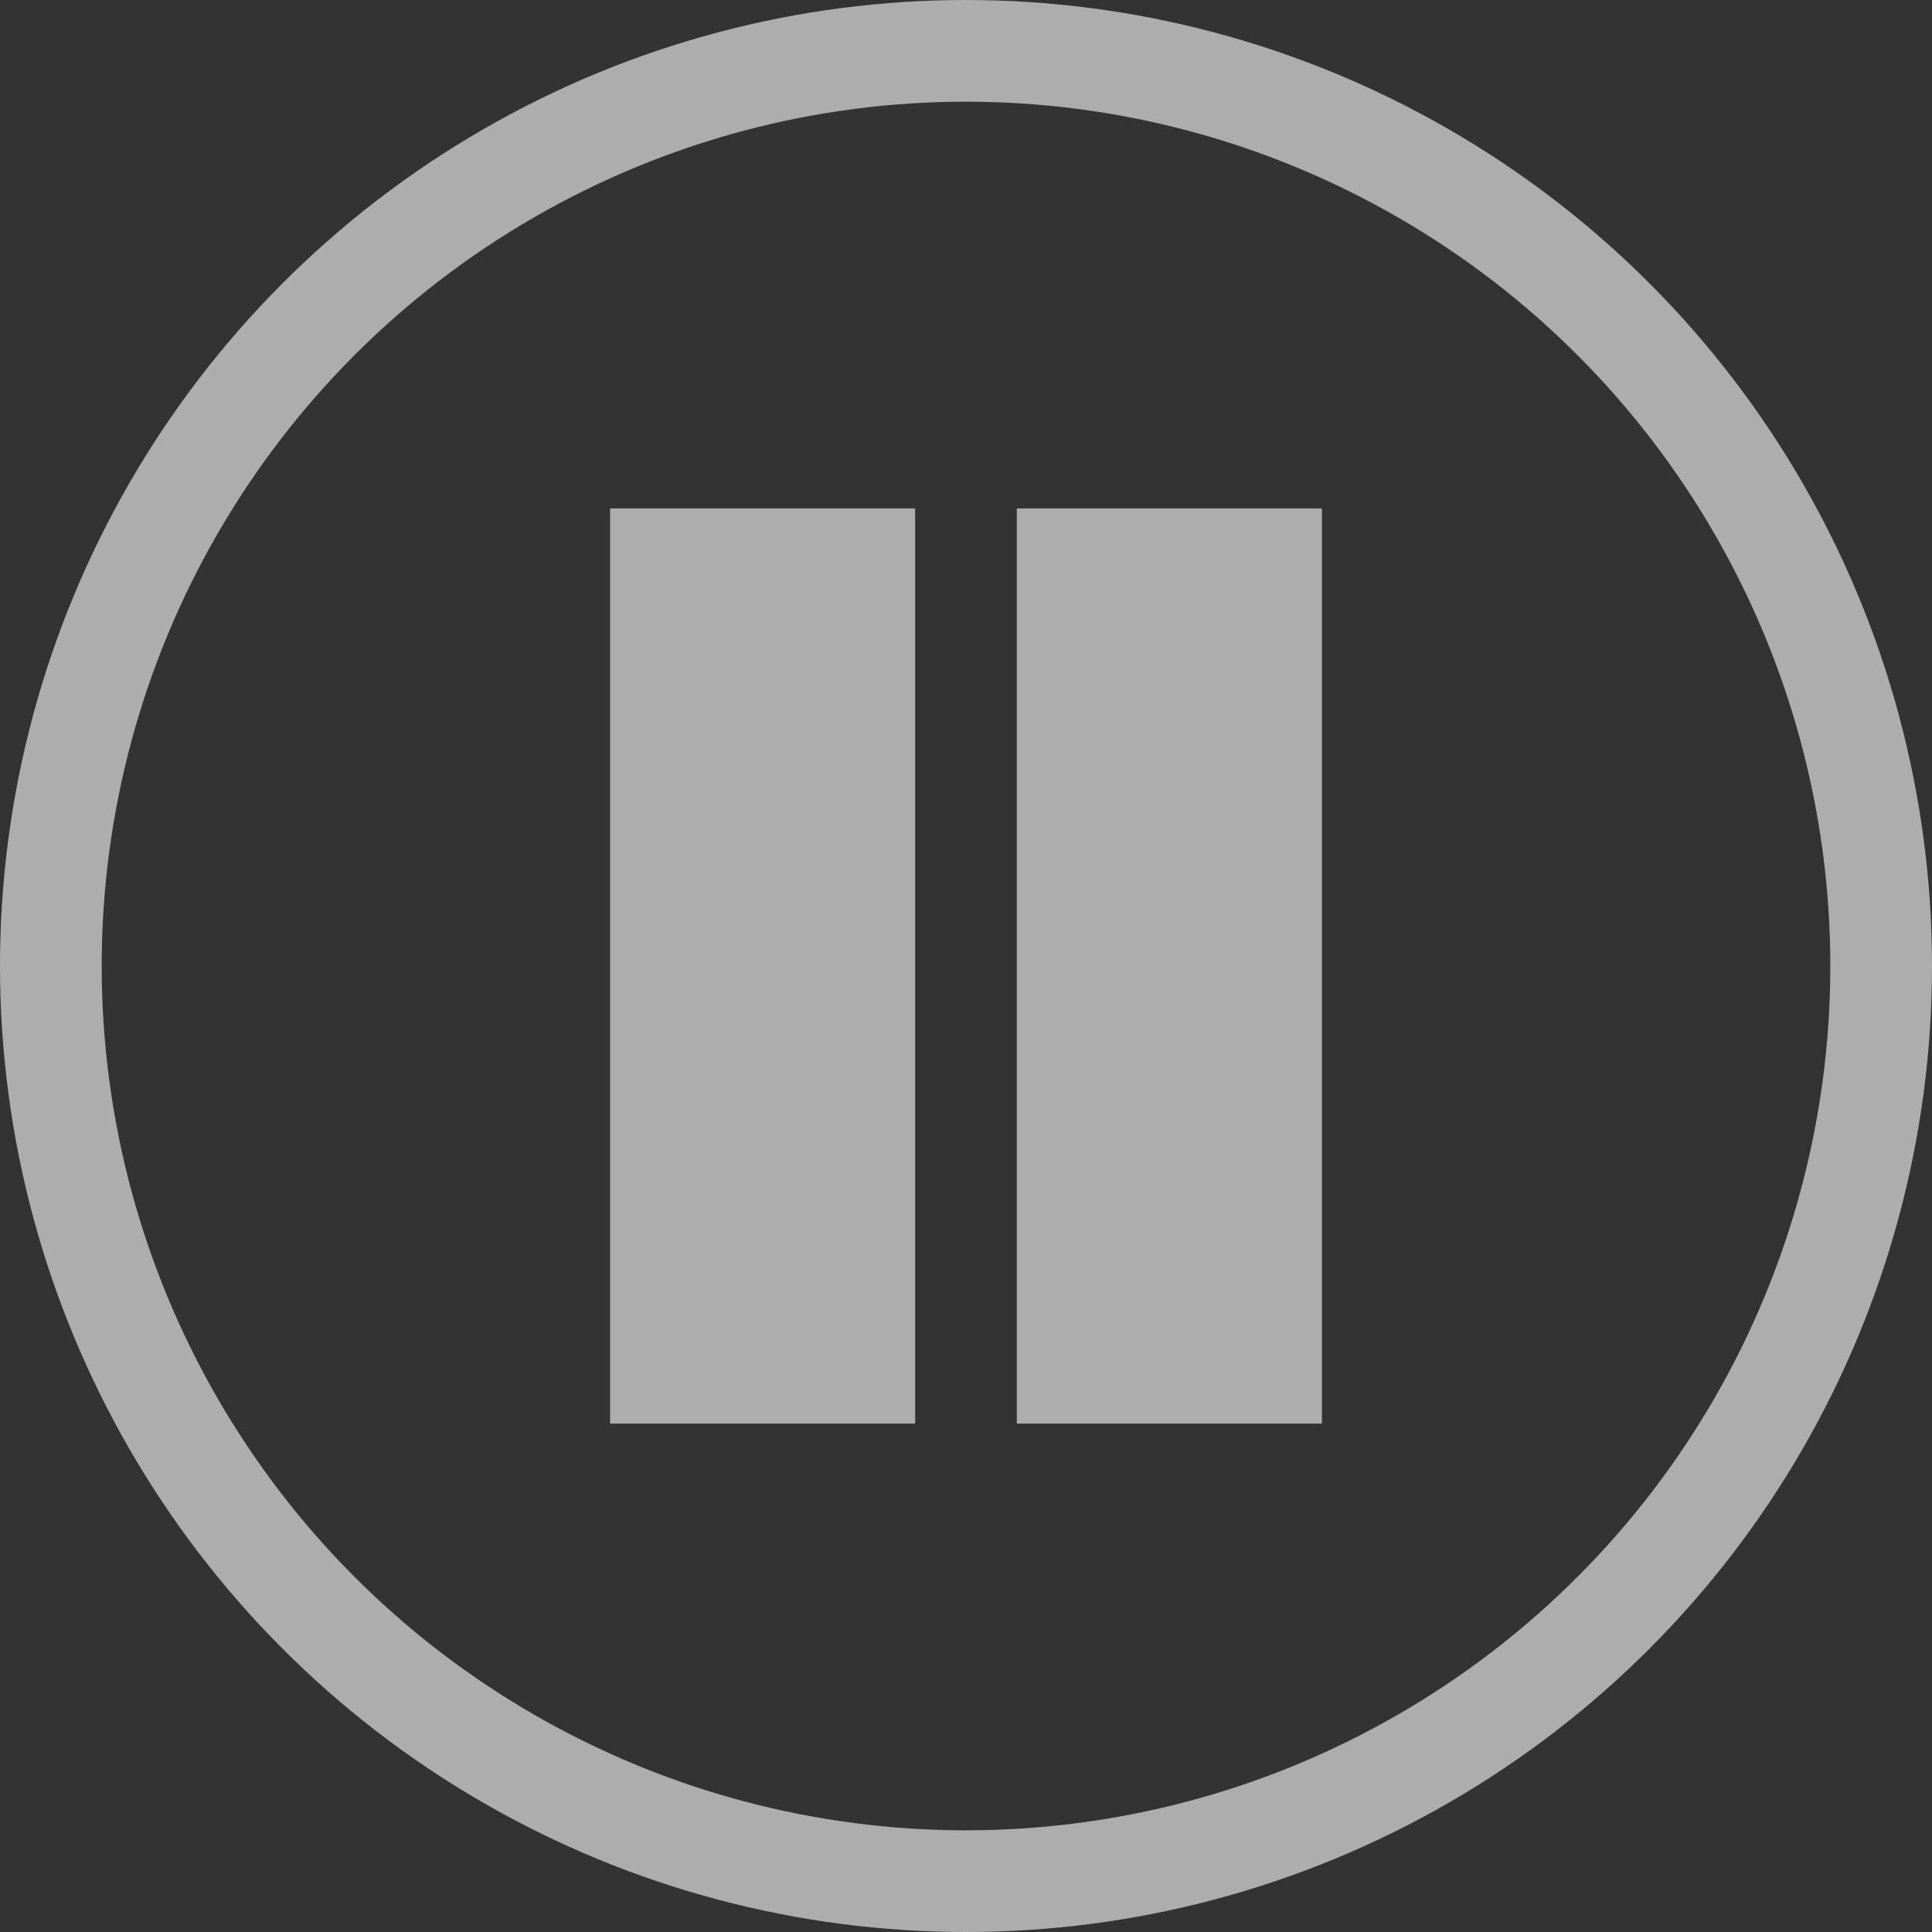 <svg xmlns="http://www.w3.org/2000/svg" width="19" height="19" viewBox="0 0 19 19">
  <rect x="0" y="0" width="19" height="19" fill="#333333" stroke="none"/>
  <g id="Gruppe_3282" data-name="Gruppe 3282" transform="translate(-952 -991)">
    <g id="Ellipse_45" data-name="Ellipse 45" transform="translate(952 991)" fill="none" stroke="#fff" stroke-width="1" opacity="0.6">
      <circle cx="9.5" cy="9.5" r="9.5" stroke="none"/>
      <circle cx="9.5" cy="9.5" r="9" fill="none"/>
    </g>
    <g id="Gruppe_3281" data-name="Gruppe 3281" transform="translate(47 202)">
      <rect id="Rechteck_158" data-name="Rechteck 158" width="3" height="9" transform="translate(911 794)" fill="#fff" opacity="0.6"/>
      <rect id="Rechteck_159" data-name="Rechteck 159" width="3" height="9" transform="translate(915 794)" fill="#fff" opacity="0.6"/>
    </g>
  </g>
</svg>
